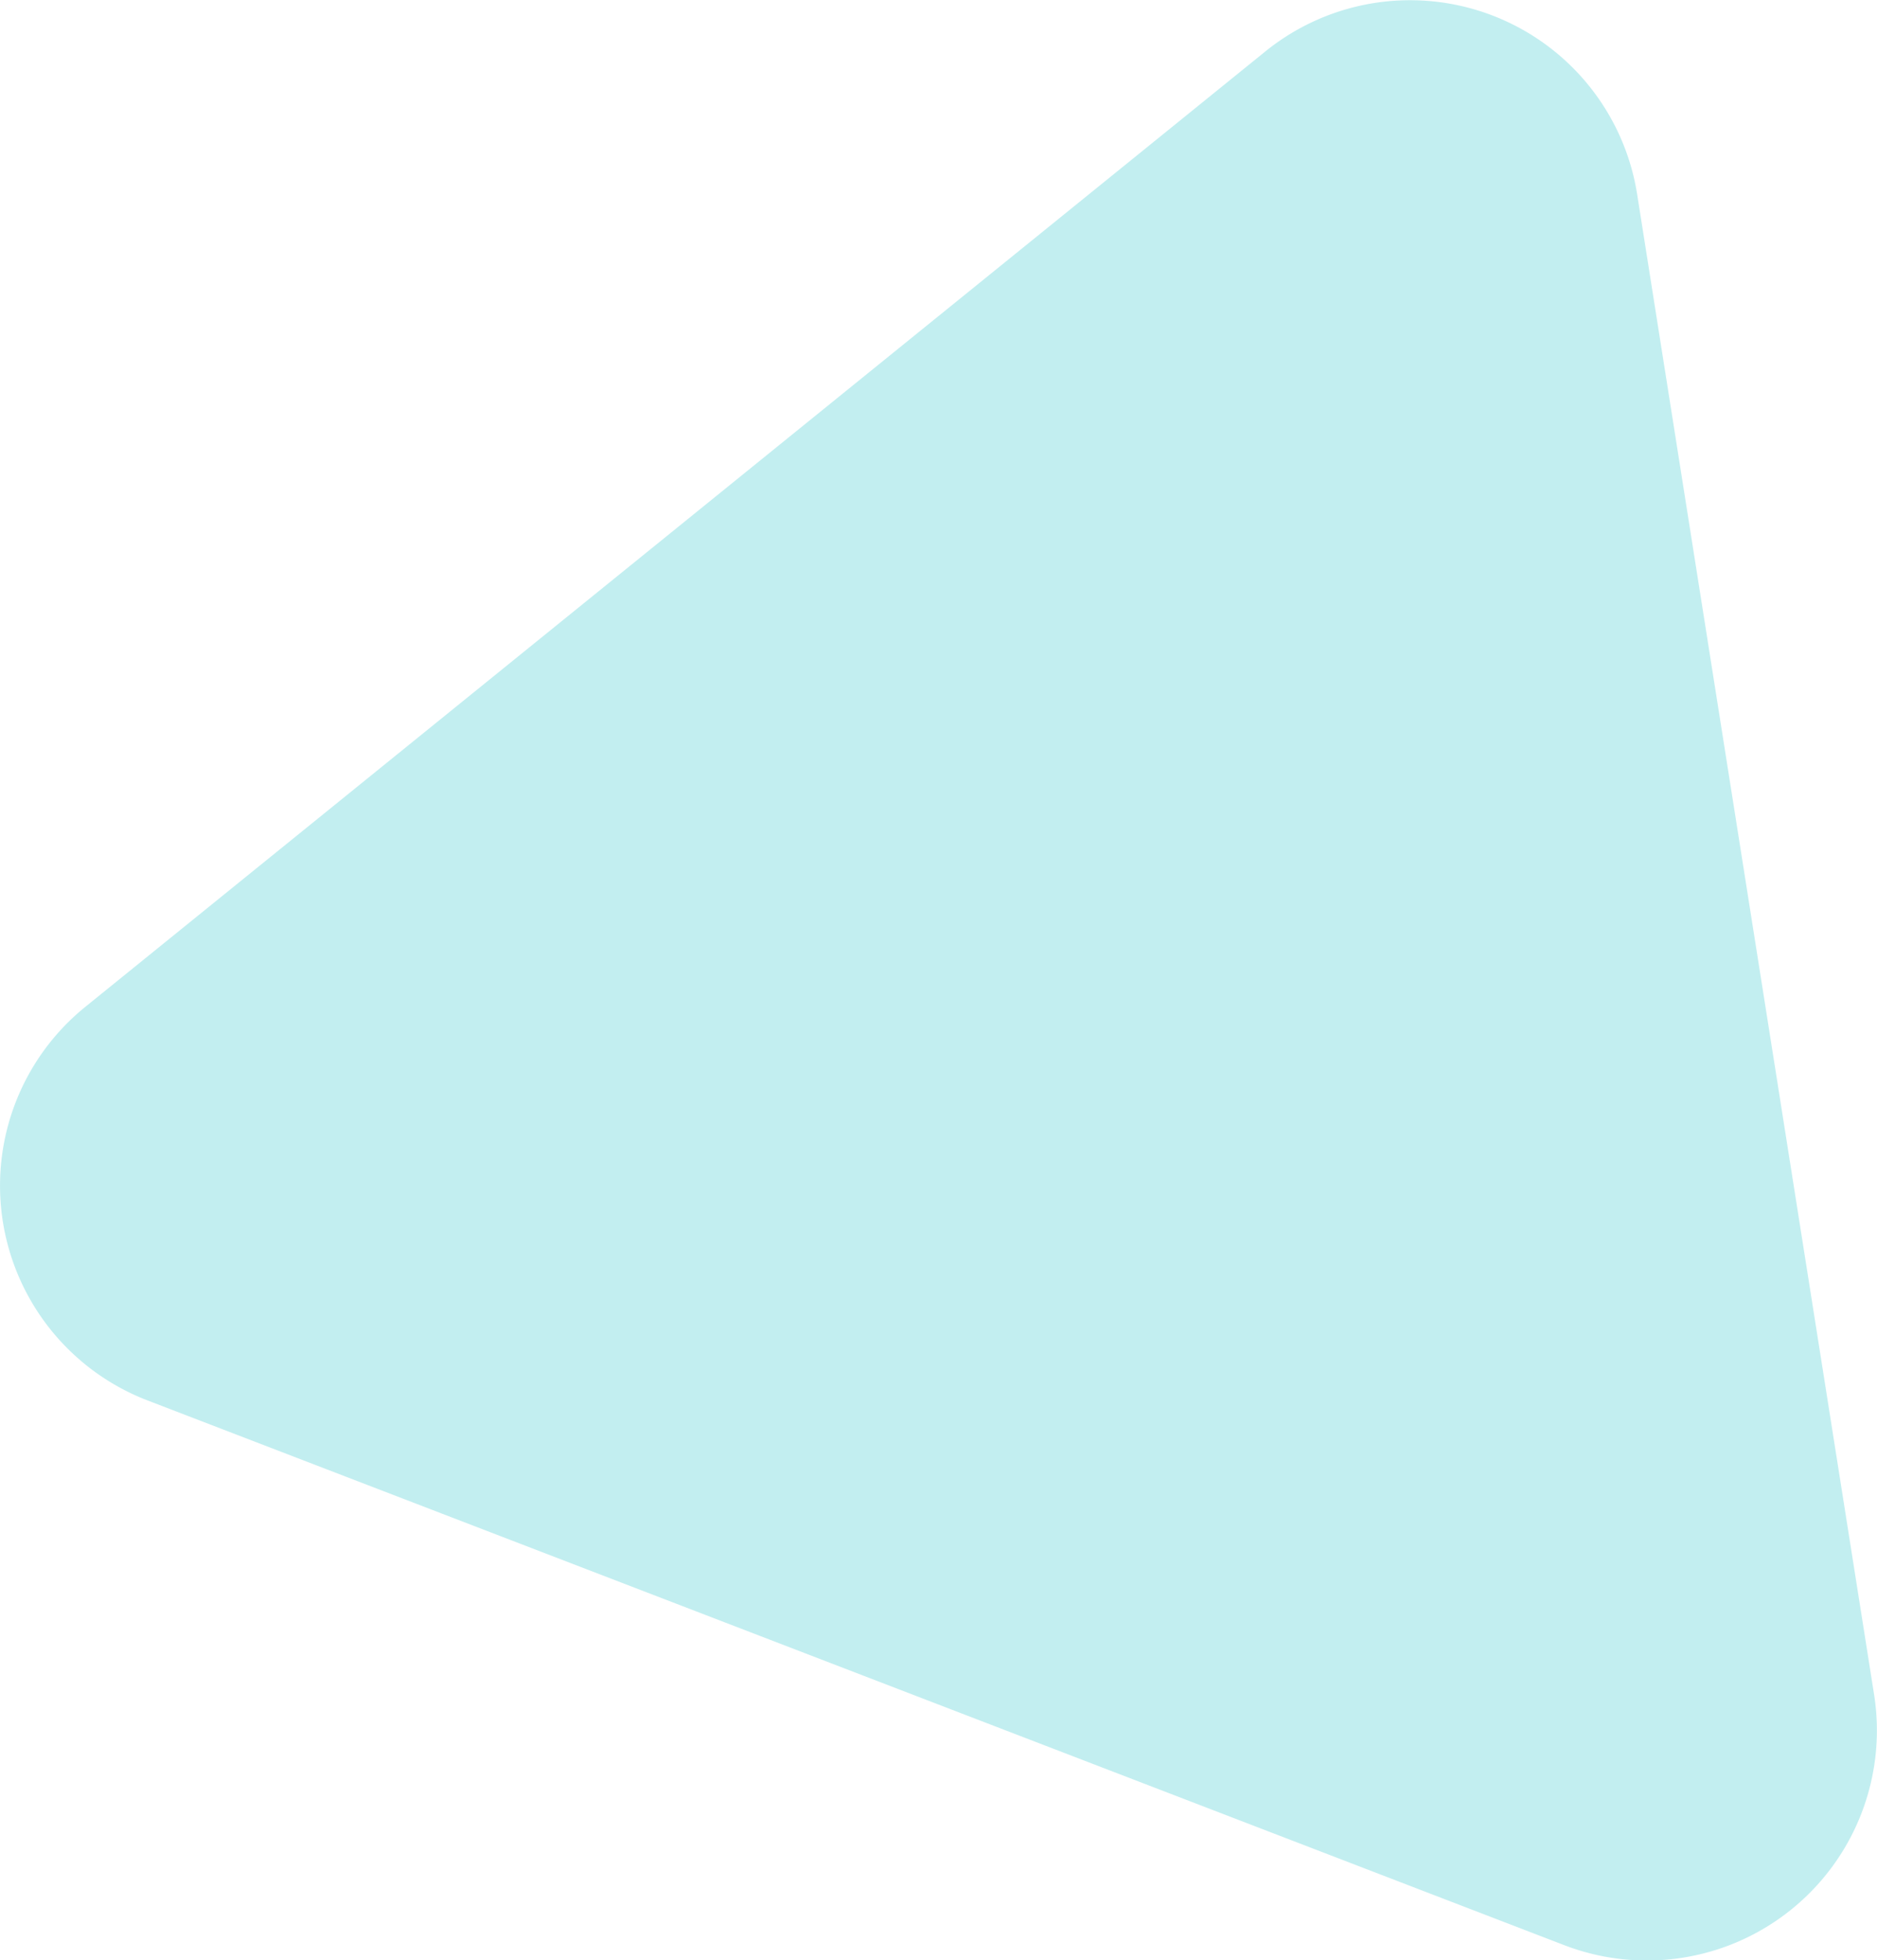 <svg xmlns="http://www.w3.org/2000/svg" viewBox="0 0 237.78 248.27"><defs><style>.cls-1{fill:#c2eef0;}</style></defs><title>Asset 6</title><g id="Layer_2" data-name="Layer 2"><g id="Layer_1-2" data-name="Layer 1"><path class="cls-1" d="M160.29,6.52l-149.48,121a29.14,29.14,0,0,0,7.88,49.85l179.49,69a29.14,29.14,0,0,0,39.23-31.75l-30-189.92A29.13,29.13,0,0,0,160.29,6.52Z"/></g></g></svg>